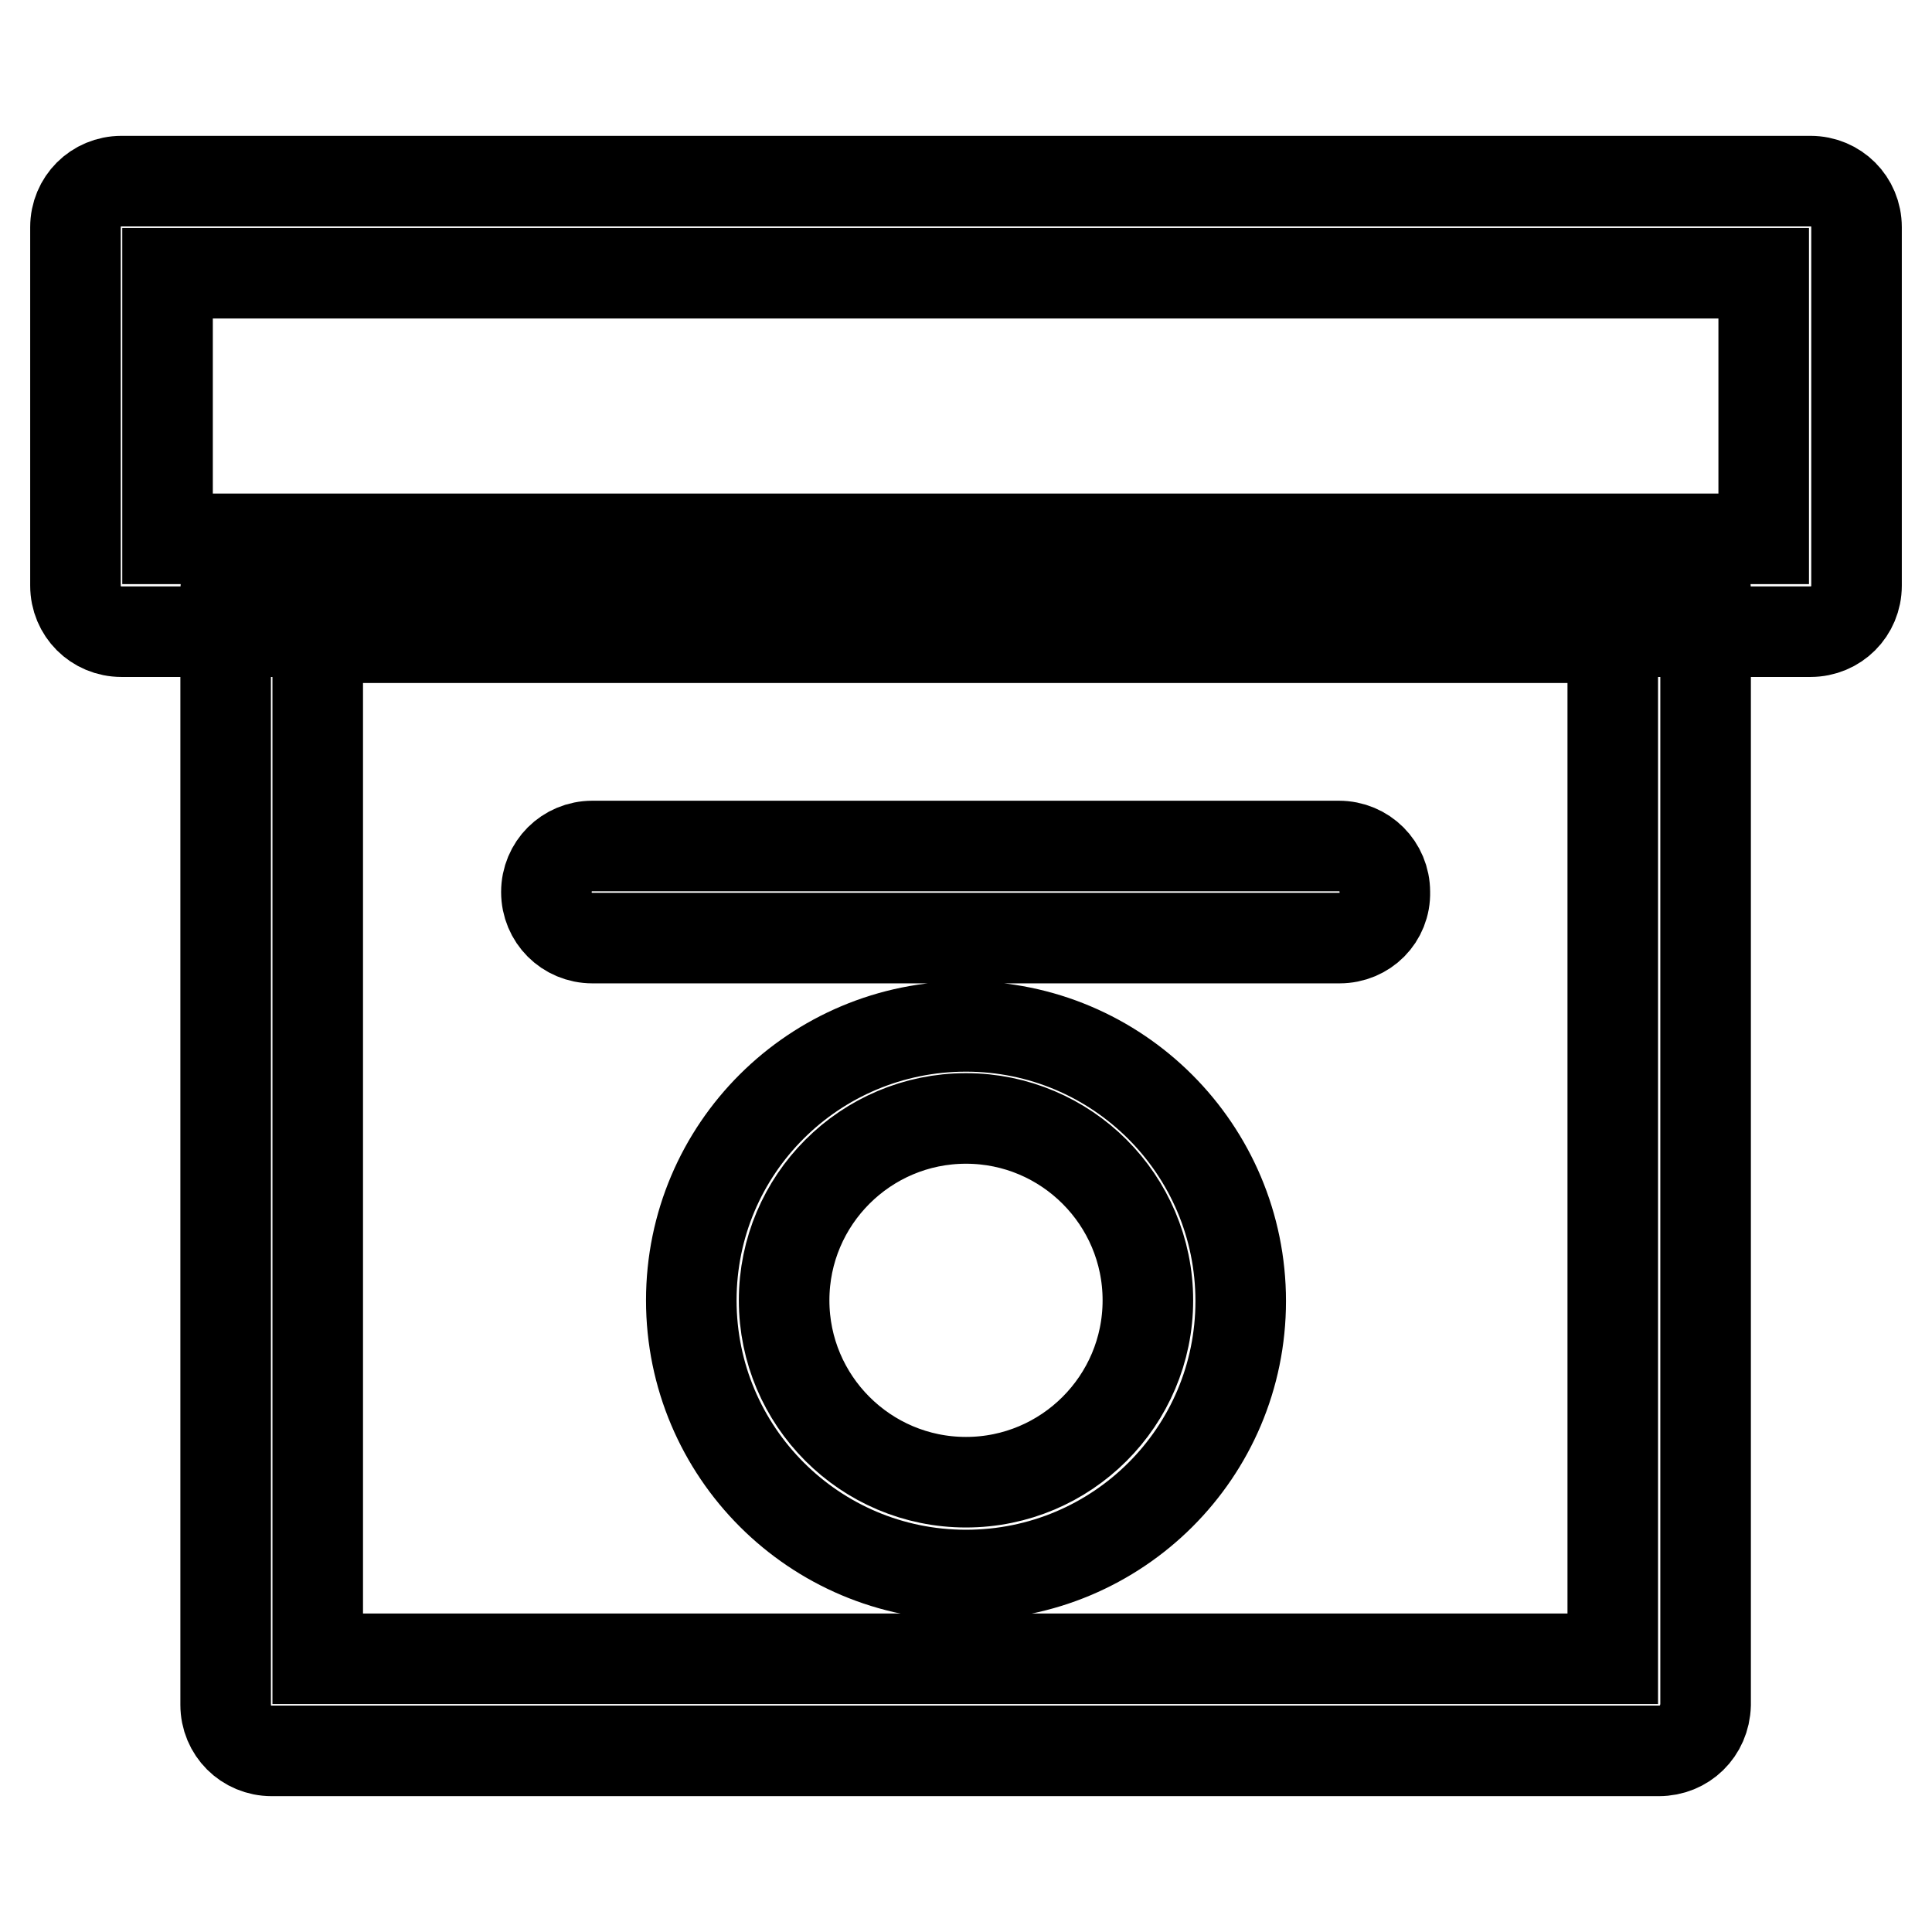 <?xml version="1.0" encoding="utf-8"?>
<!-- Svg Vector Icons : http://www.onlinewebfonts.com/icon -->
<!DOCTYPE svg PUBLIC "-//W3C//DTD SVG 1.1//EN" "http://www.w3.org/Graphics/SVG/1.1/DTD/svg11.dtd">
<svg version="1.1" xmlns="http://www.w3.org/2000/svg" xmlns:xlink="http://www.w3.org/1999/xlink" x="0px" y="0px" viewBox="0 0 256 256" enable-background="new 0 0 256 256" xml:space="preserve">
<g> <path stroke-width="12" fill-opacity="0" stroke="#000000"  d="M219.8,232H36c-3.4,0-6.1-2.7-6.1-6.1V78.4c0-3.4,2.7-6.1,6.1-6.1h183.9c3.4,0,6.1,2.7,6.1,6.1v147.5 C225.9,229.4,223.2,232,219.8,232z M42.1,219.8h171.6V84.5H42.1V219.8z"/> <path stroke-width="12" fill-opacity="0" stroke="#000000"  d="M239.9,83.7H16.1c-3.4,0-6.1-2.7-6.1-6.1V30.1c0-3.4,2.7-6.1,6.1-6.1h223.8c3.4,0,6.1,2.7,6.1,6.1v47.5 C246,81,243.3,83.7,239.9,83.7z M22.2,71.4h211.5V36.2H22.2V71.4L22.2,71.4z M177.5,124.3H78.5c-3.4,0-6.1-2.7-6.1-6.1 c0-3.4,2.7-6.1,6.1-6.1h98.9c3.4,0,6.1,2.7,6.1,6.1C183.6,121.6,180.9,124.3,177.5,124.3L177.5,124.3z M128,208.7 c-20.1,0-36.4-16.3-36.4-36.4S107.9,136,128,136c20.1,0,36.4,16.3,36.4,36.4S148.1,208.7,128,208.7L128,208.7z M128,148.2 c-13.3,0-24.1,10.8-24.1,24.1c0,13.3,10.8,24.1,24.1,24.1s24.1-10.8,24.1-24.1C152.1,159,141.3,148.2,128,148.2z"/></g>
</svg>